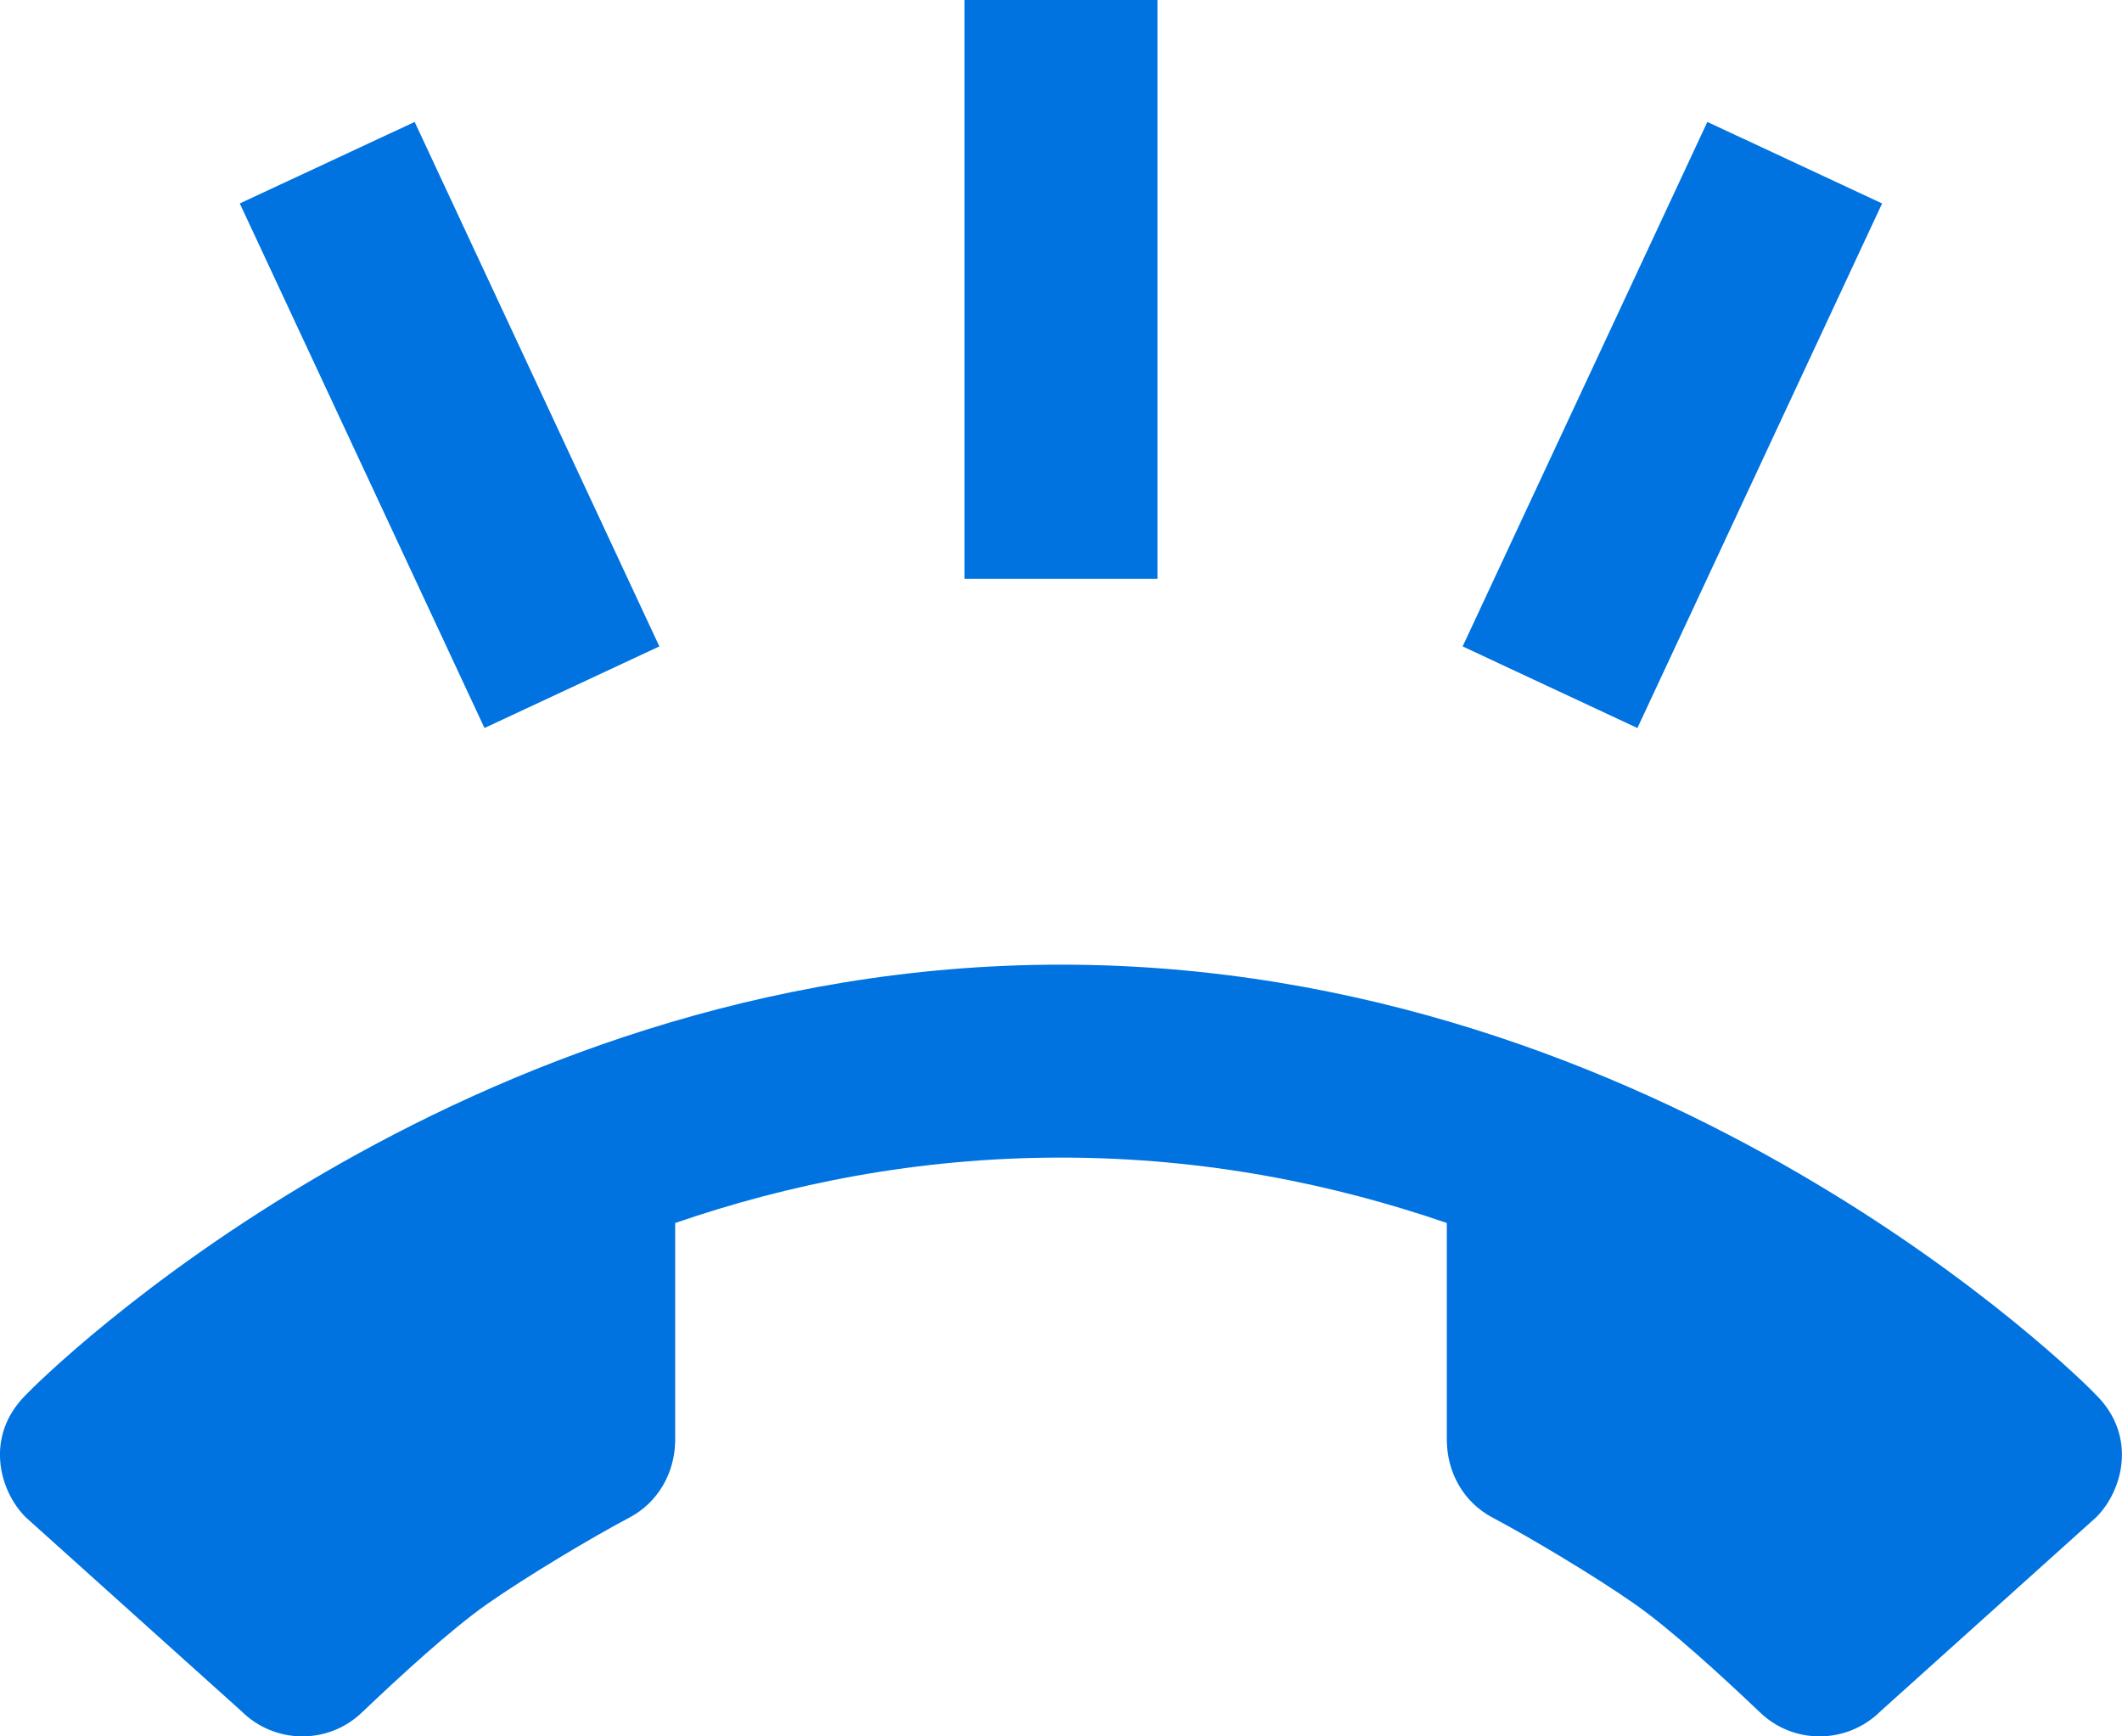 <svg width="22" height="18" viewBox="0 0 22 18" fill="none" xmlns="http://www.w3.org/2000/svg">
<path d="M10 0V6H12V0H10ZM4.299 1.264L2.486 2.109L5.023 7.547L6.836 6.701L4.299 1.264ZM17.701 1.264L15.164 6.701L16.976 7.547L19.513 2.109L17.701 1.264ZM10.998 10C4.741 10.001 0.43 14.286 0.265 14.463C-0.159 14.887 -0.011 15.45 0.265 15.727L2.5 17.736C2.675 17.911 2.905 18 3.135 18C3.356 18 3.577 17.919 3.75 17.754C4.158 17.366 4.68 16.887 5.052 16.627C5.454 16.345 6.145 15.932 6.525 15.732C6.823 15.575 6.998 15.267 7 14.93V12.678C8.164 12.278 9.501 12 11 12C12.499 12 13.836 12.278 15 12.678V14.93C15.002 15.267 15.176 15.575 15.474 15.732C15.854 15.932 16.545 16.345 16.947 16.627C17.319 16.887 17.842 17.366 18.25 17.754C18.423 17.919 18.644 18 18.865 18C19.095 18 19.325 17.911 19.5 17.736L21.734 15.727C22.01 15.45 22.158 14.887 21.734 14.463C21.569 14.286 17.259 10.001 11.002 10H11H10.998Z" fill="#0073E1"/>
</svg>
